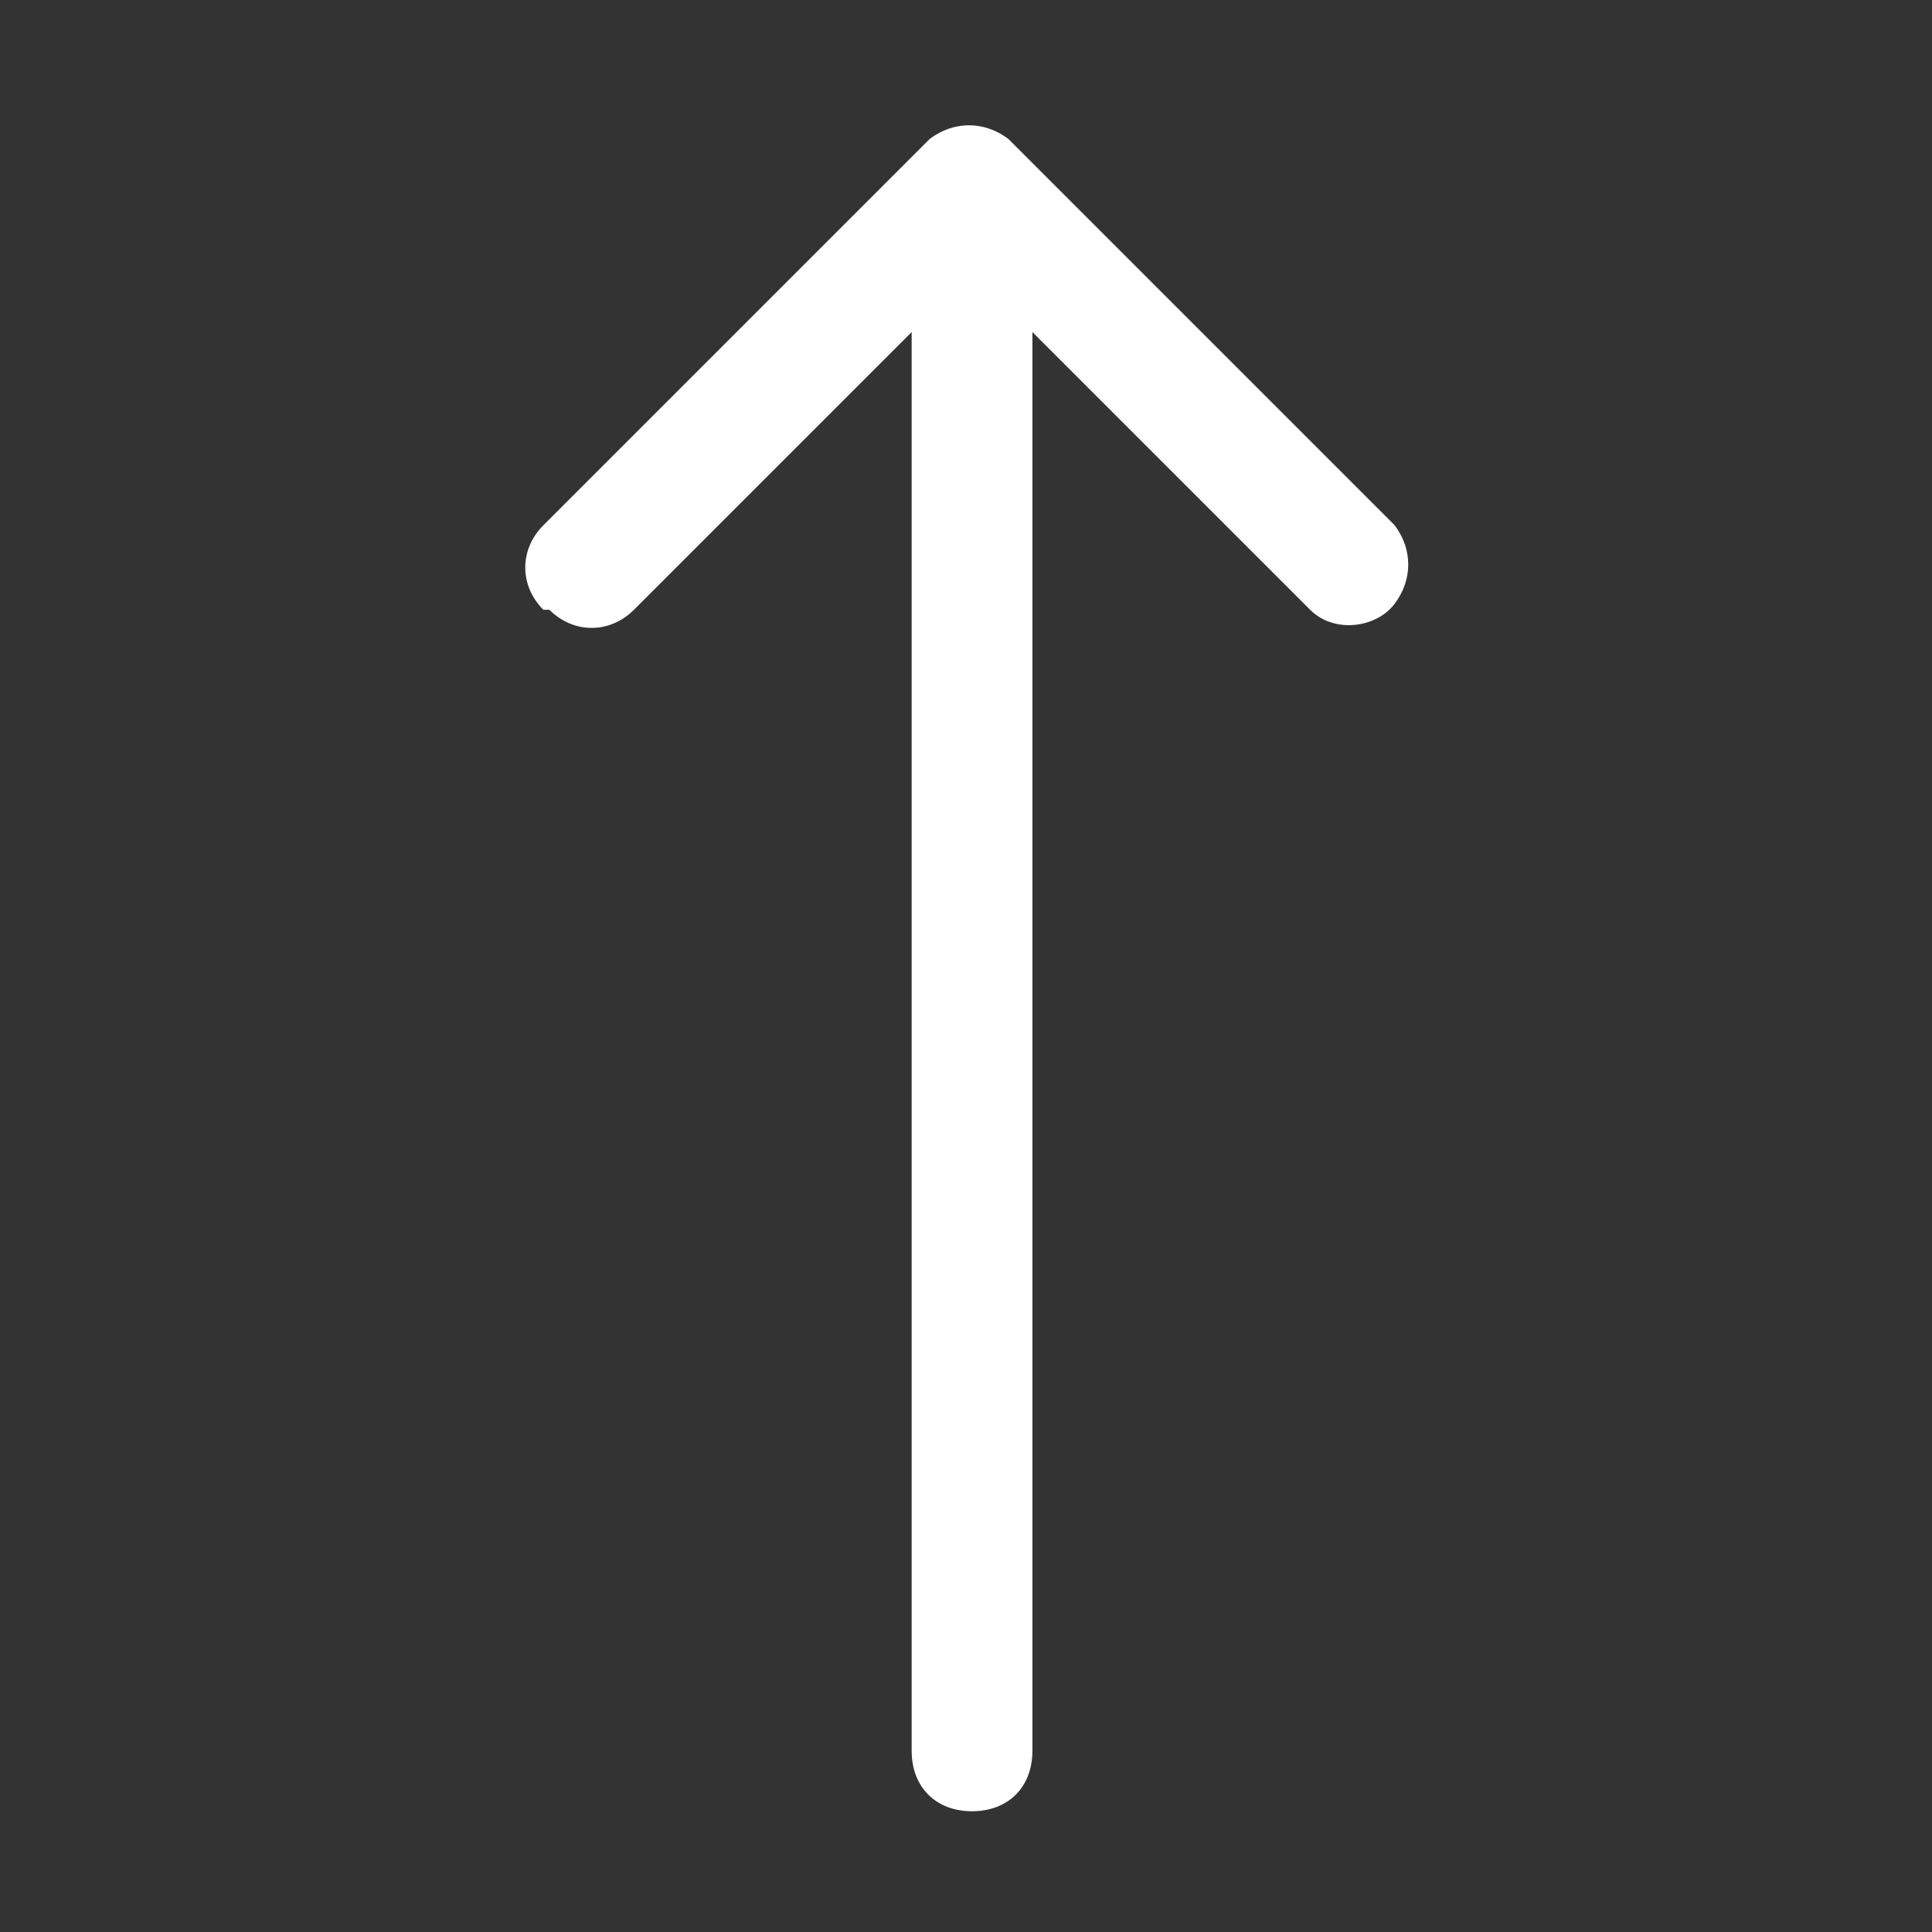 <?xml version="1.0" encoding="UTF-8"?>
<svg id="Layer_1" data-name="Layer 1" xmlns="http://www.w3.org/2000/svg" version="1.1" viewBox="0 0 32 32">
  <rect x="0" y="0" width="32" height="32" fill="#333333" stroke="none"/>
  <defs>
    <style>
      .cls-1 {
        fill: #fff;
        stroke-width: 0px;
      }
    </style>
  </defs>
  <g id="Layer_2" data-name="Layer 2">
    <path class="cls-1" d="M9.1,10.1c.4.4,1,.4,1.4,0,0,0,0,0,0,0l4.6-4.6v23.5c0,.6.4,1,1,1s1-.4,1-1V5.5l4.6,4.6c.4.4,1.1.3,1.4-.1.3-.4.3-.9,0-1.3l-6.4-6.4c-.4-.3-.9-.3-1.3,0l-6.4,6.4c-.4.4-.4,1,0,1.4Z"/>
  </g>
</svg>